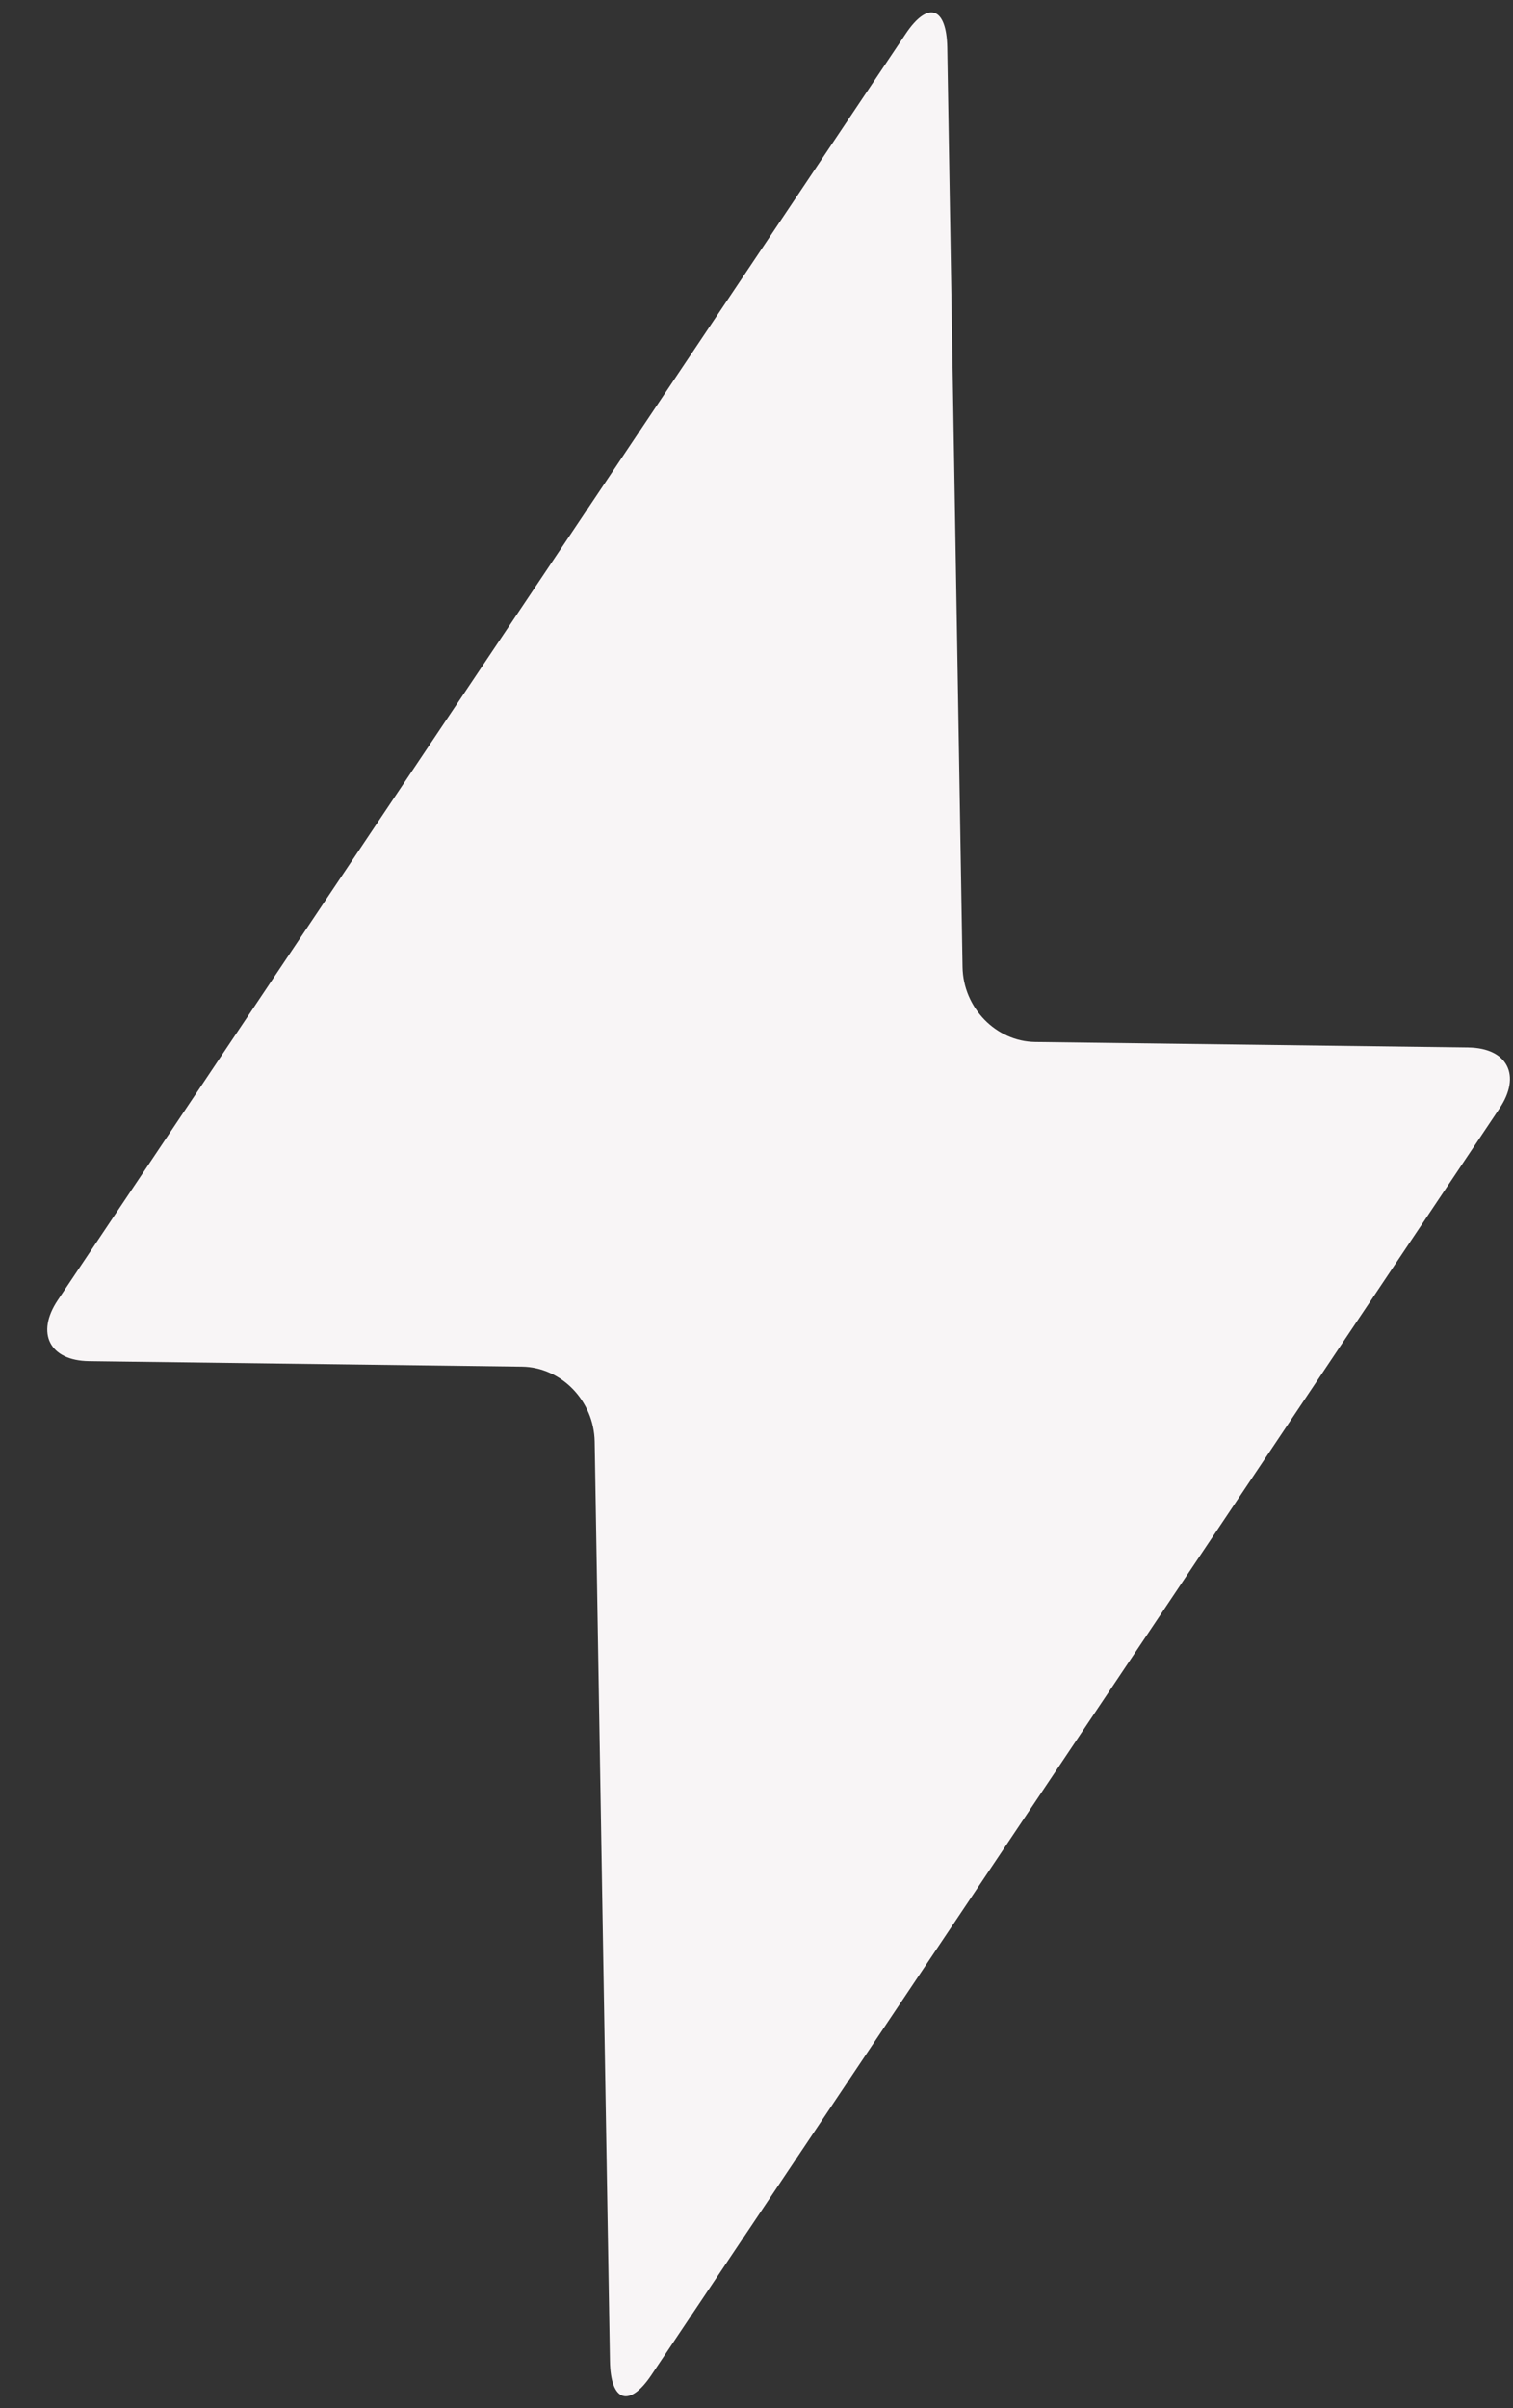 <svg width="22" height="35" viewBox="0 0 22 35" fill="none" xmlns="http://www.w3.org/2000/svg">
<rect x="0" y="0" width="22" height="35" fill="#333333" stroke="none"/>
<path d="M21.803 16.111C22.125 15.63 21.92 15.231 21.349 15.224L15.053 15.144C14.482 15.137 14.006 14.647 13.996 14.055L13.774 0.69C13.764 0.099 13.493 0.008 13.171 0.489L0.84 18.896C0.518 19.377 0.722 19.776 1.294 19.783L7.589 19.863C8.161 19.87 8.637 20.36 8.647 20.952L8.869 34.317C8.878 34.908 9.15 34.999 9.472 34.518L21.803 16.111Z" fill="#F8F5F6"/>
</svg>
